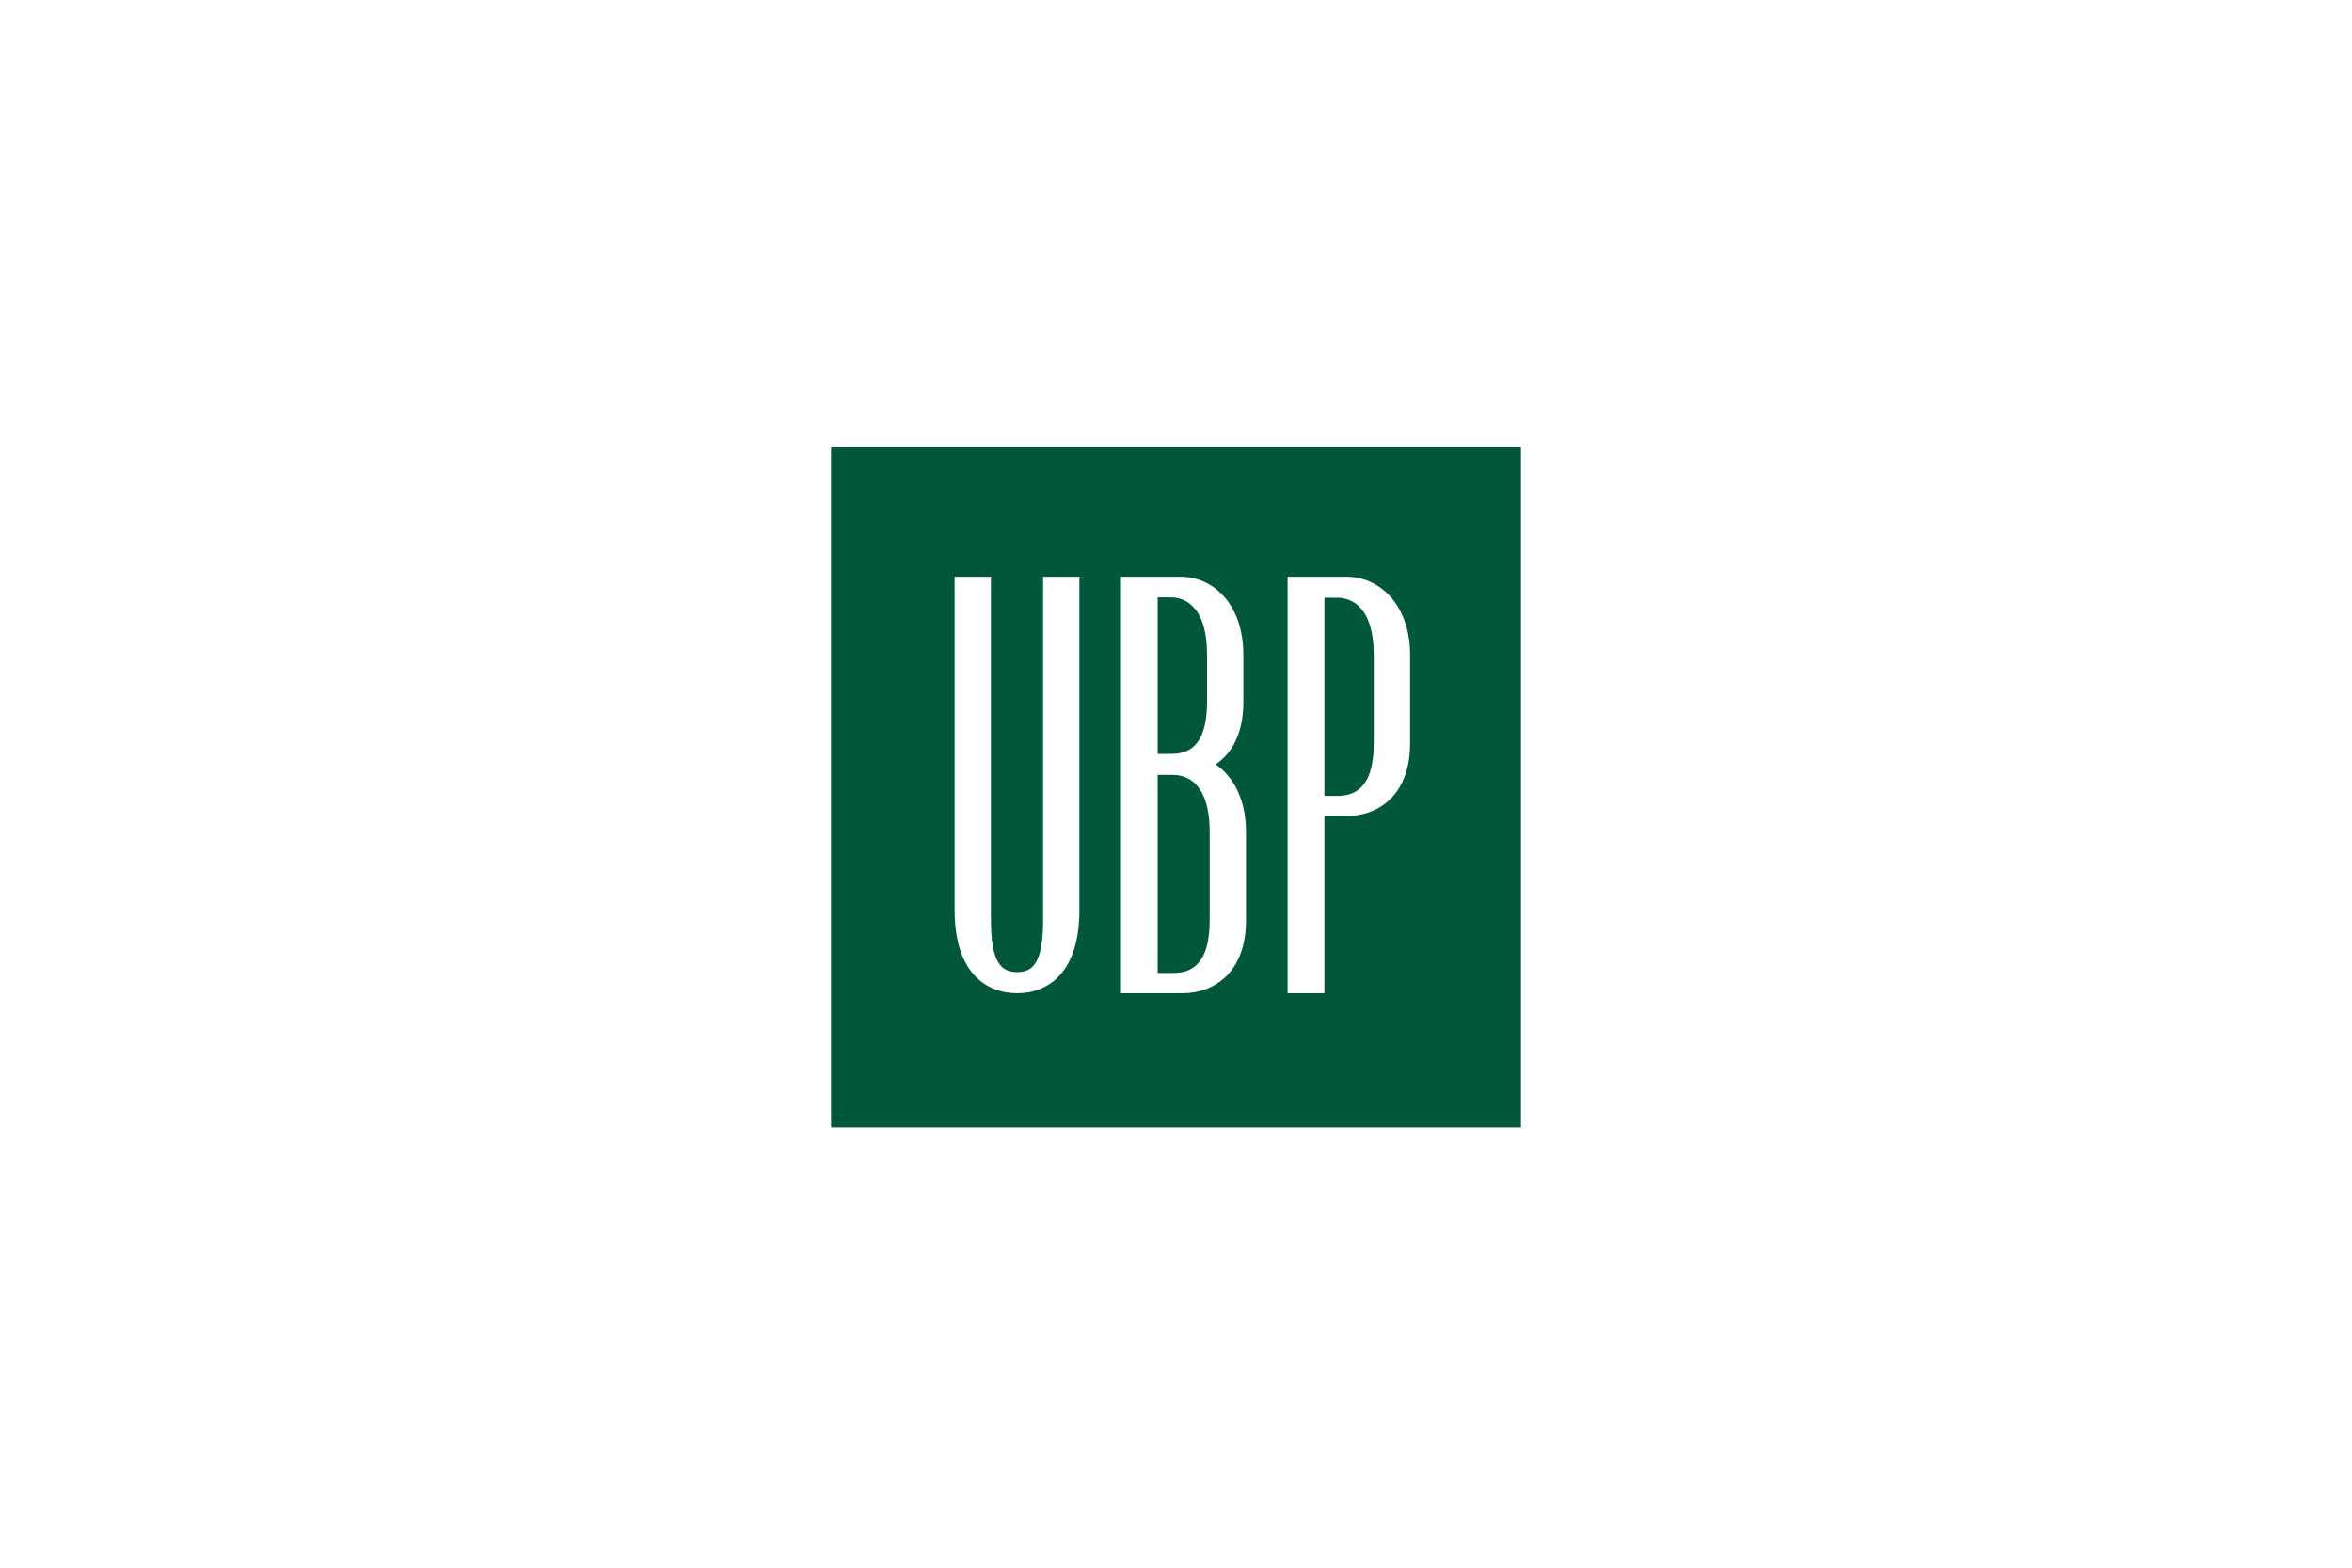 <?xml version="1.0" encoding="UTF-8"?> <svg xmlns="http://www.w3.org/2000/svg" width="300" height="200" viewBox="0 0 300 200" fill="none"><rect width="300" height="200" fill="white"></rect><path d="M106 57V143.806H194V57H106ZM121.762 73.579H126.395V117.433C126.395 122.846 127.74 124.023 129.743 124.023C131.73 124.023 133.045 122.846 133.045 117.433V73.579H137.678V116.103C137.678 124.069 133.718 126.714 129.743 126.714C125.753 126.714 121.762 124.069 121.762 116.103V73.579ZM142.983 73.579H143.457H147.661H150.627C154.602 73.579 158.592 76.921 158.592 83.564V89.535C158.592 93.568 157.124 96.137 155.06 97.513C157.277 99.057 158.928 101.916 158.928 106.12V117.433C158.928 124.069 154.846 126.714 150.856 126.714H147.661H144.221H142.983V73.579ZM164.233 73.579H165.151H168.927H171.786C175.761 73.579 179.858 76.921 179.858 83.564V94.837C179.858 101.488 175.761 104.102 171.786 104.102H168.927V126.714H164.233V73.579ZM147.661 76.207V96.183H149.327C151.33 96.183 153.96 95.51 153.96 89.535V83.516C153.96 77.56 151.315 76.207 149.327 76.207H147.661ZM168.927 76.254V101.534H170.548C172.535 101.534 175.226 100.815 175.226 94.837V83.564C175.226 77.577 172.535 76.254 170.548 76.254H168.927ZM147.661 98.858V124.13H149.618C151.605 124.13 154.296 123.411 154.296 117.433V106.12C154.296 100.142 151.605 98.858 149.618 98.858H147.661Z" fill="#00573C"></path></svg> 
